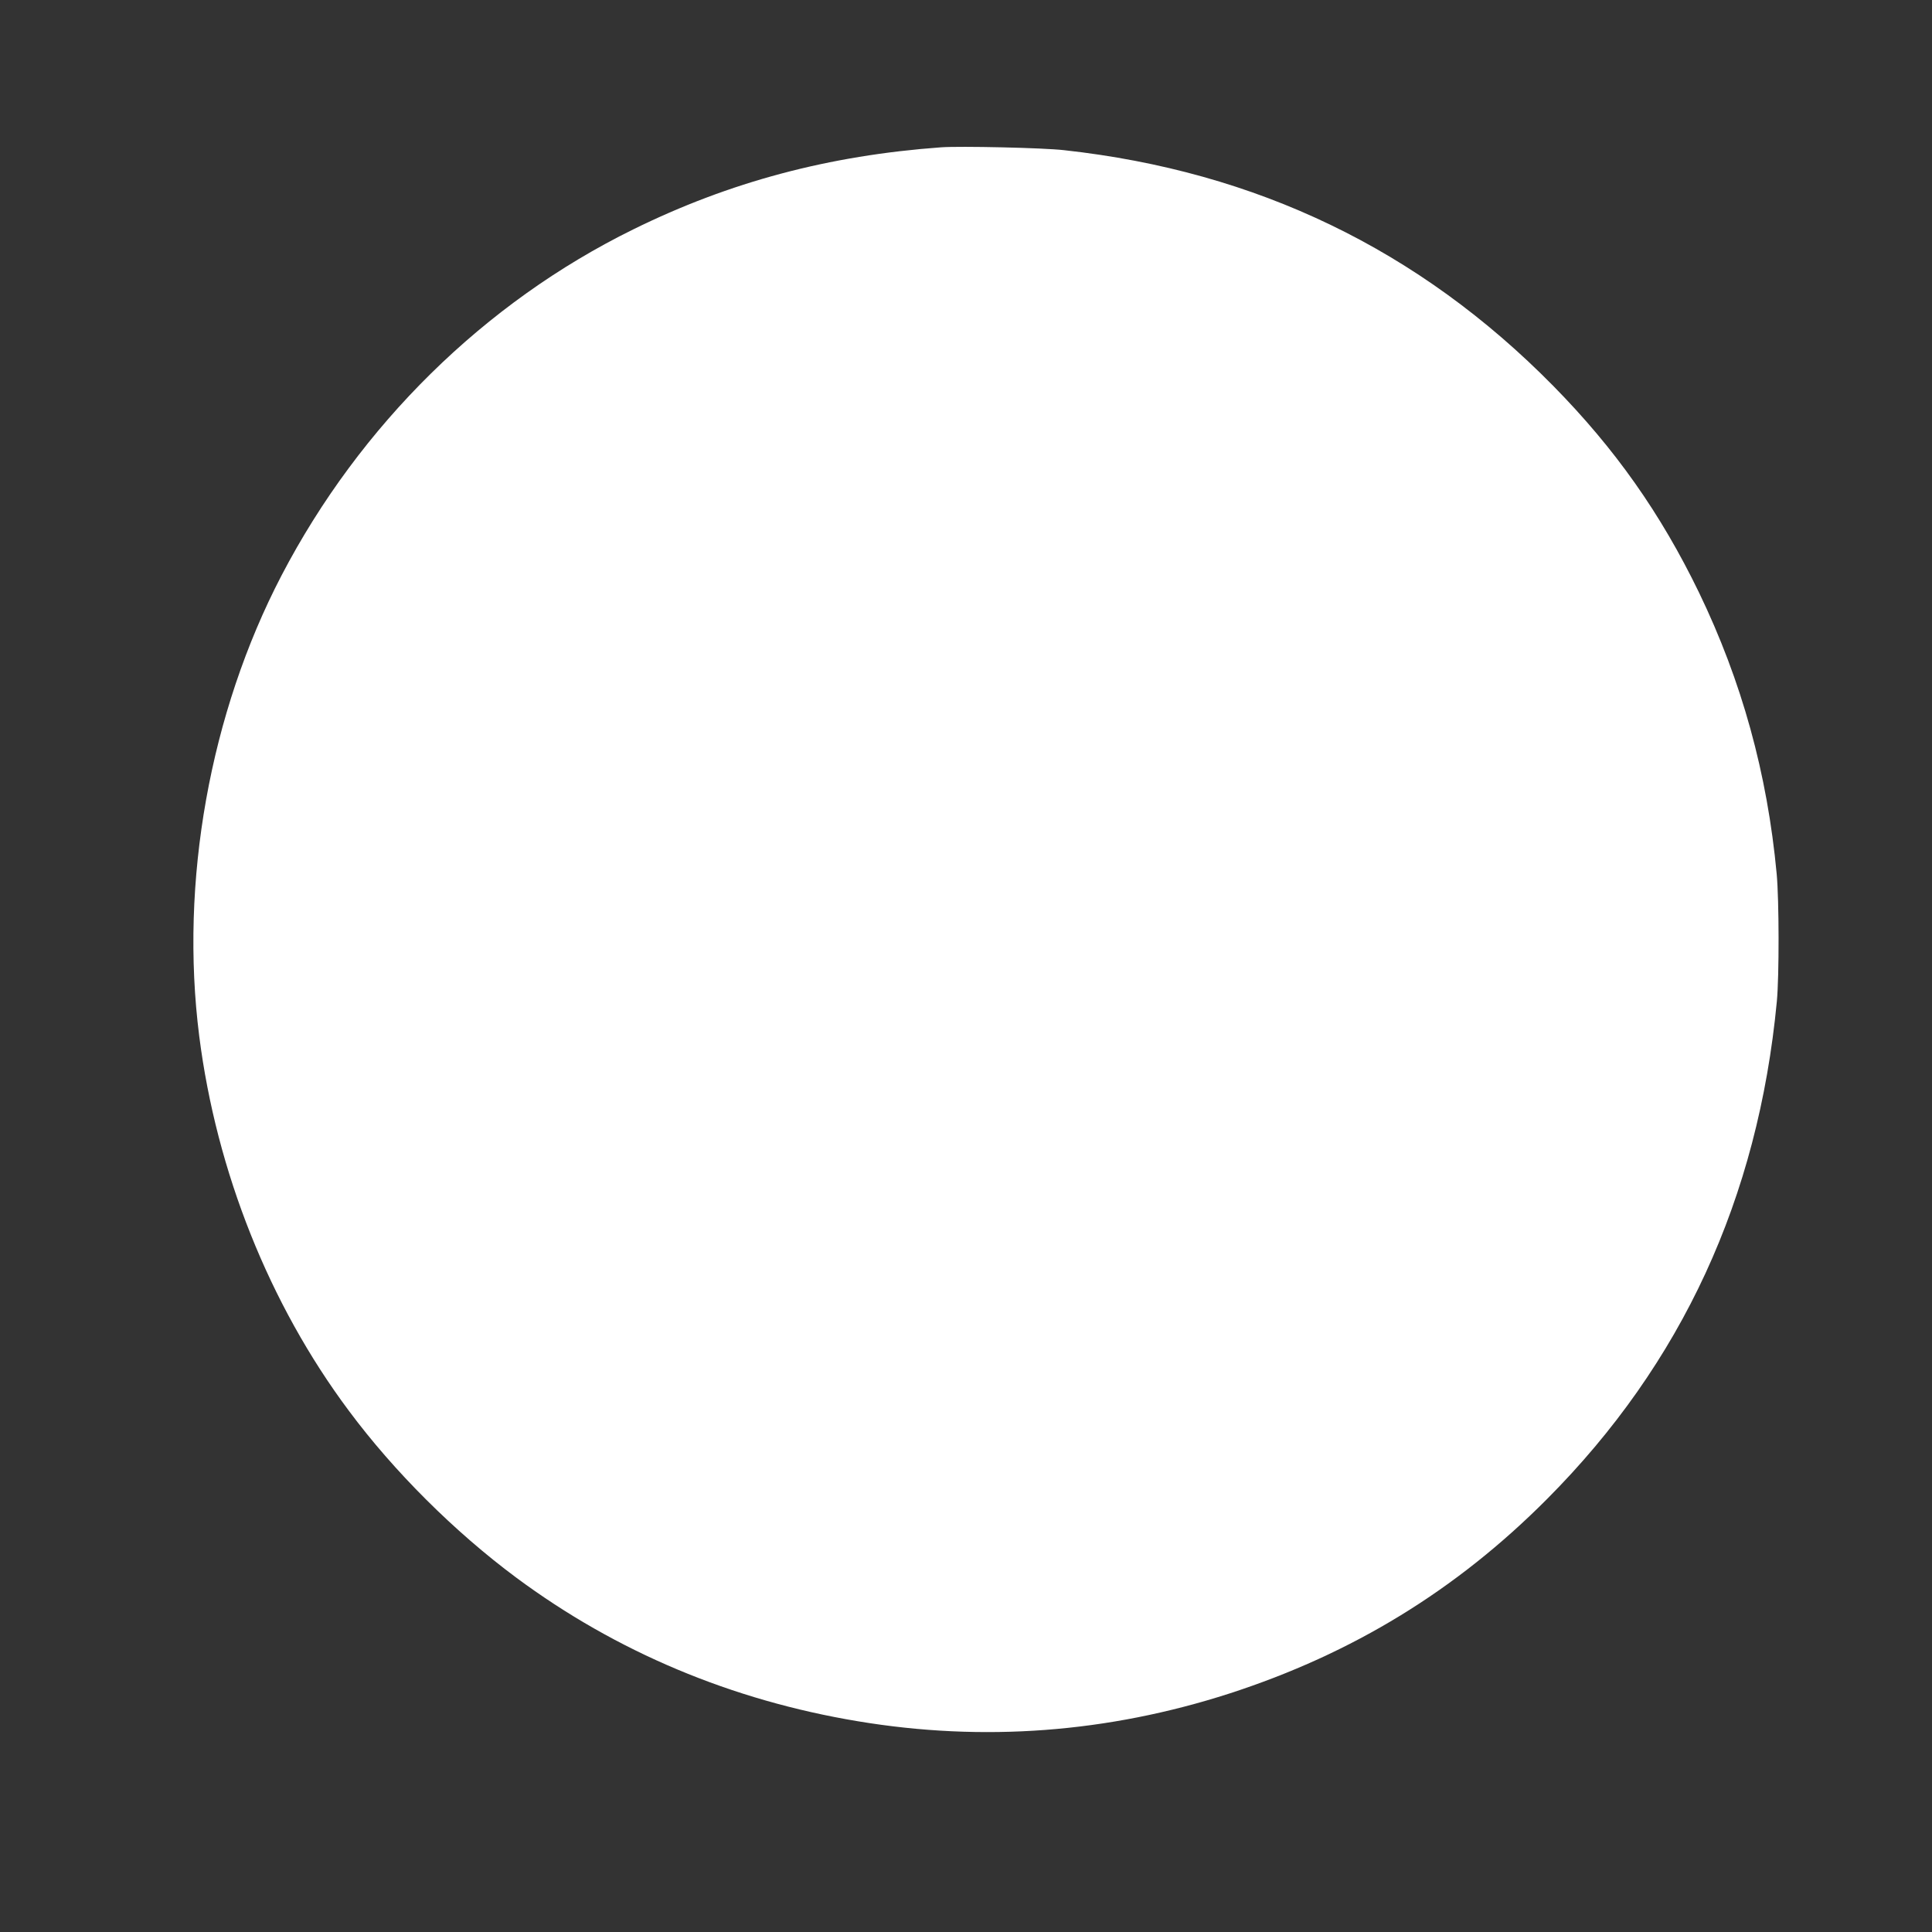 <?xml version="1.0" standalone="no"?>
<!DOCTYPE svg PUBLIC "-//W3C//DTD SVG 20010904//EN"
 "http://www.w3.org/TR/2001/REC-SVG-20010904/DTD/svg10.dtd">
<svg version="1.0" xmlns="http://www.w3.org/2000/svg"
 width="1280pt" height="1280pt" viewBox="0 0 1280 1280"
 preserveAspectRatio="xMidYMid meet">
<rect x="0" y="0" width="1280" height="1280" fill="#333333" stroke="none"/>
<g transform="translate(0,1280) scale(0.1,-0.1)"
fill="#ffffff" stroke="none">
<path d="M6235 11824 c-743 -54 -1401 -229 -2040 -544 -986 -485 -1810 -1296
-2330 -2293 -475 -912 -675 -2029 -545 -3052 114 -897 464 -1775 990 -2480
300 -404 702 -804 1110 -1107 663 -492 1427 -813 2265 -952 829 -138 1653 -76
2460 184 818 265 1504 685 2105 1289 893 897 1398 1992 1522 3296 16 169 15
672 -1 845 -62 665 -231 1277 -515 1865 -254 524 -555 951 -965 1368 -889 903
-1965 1422 -3241 1562 -136 16 -690 28 -815 19z"/>
</g>
</svg>
